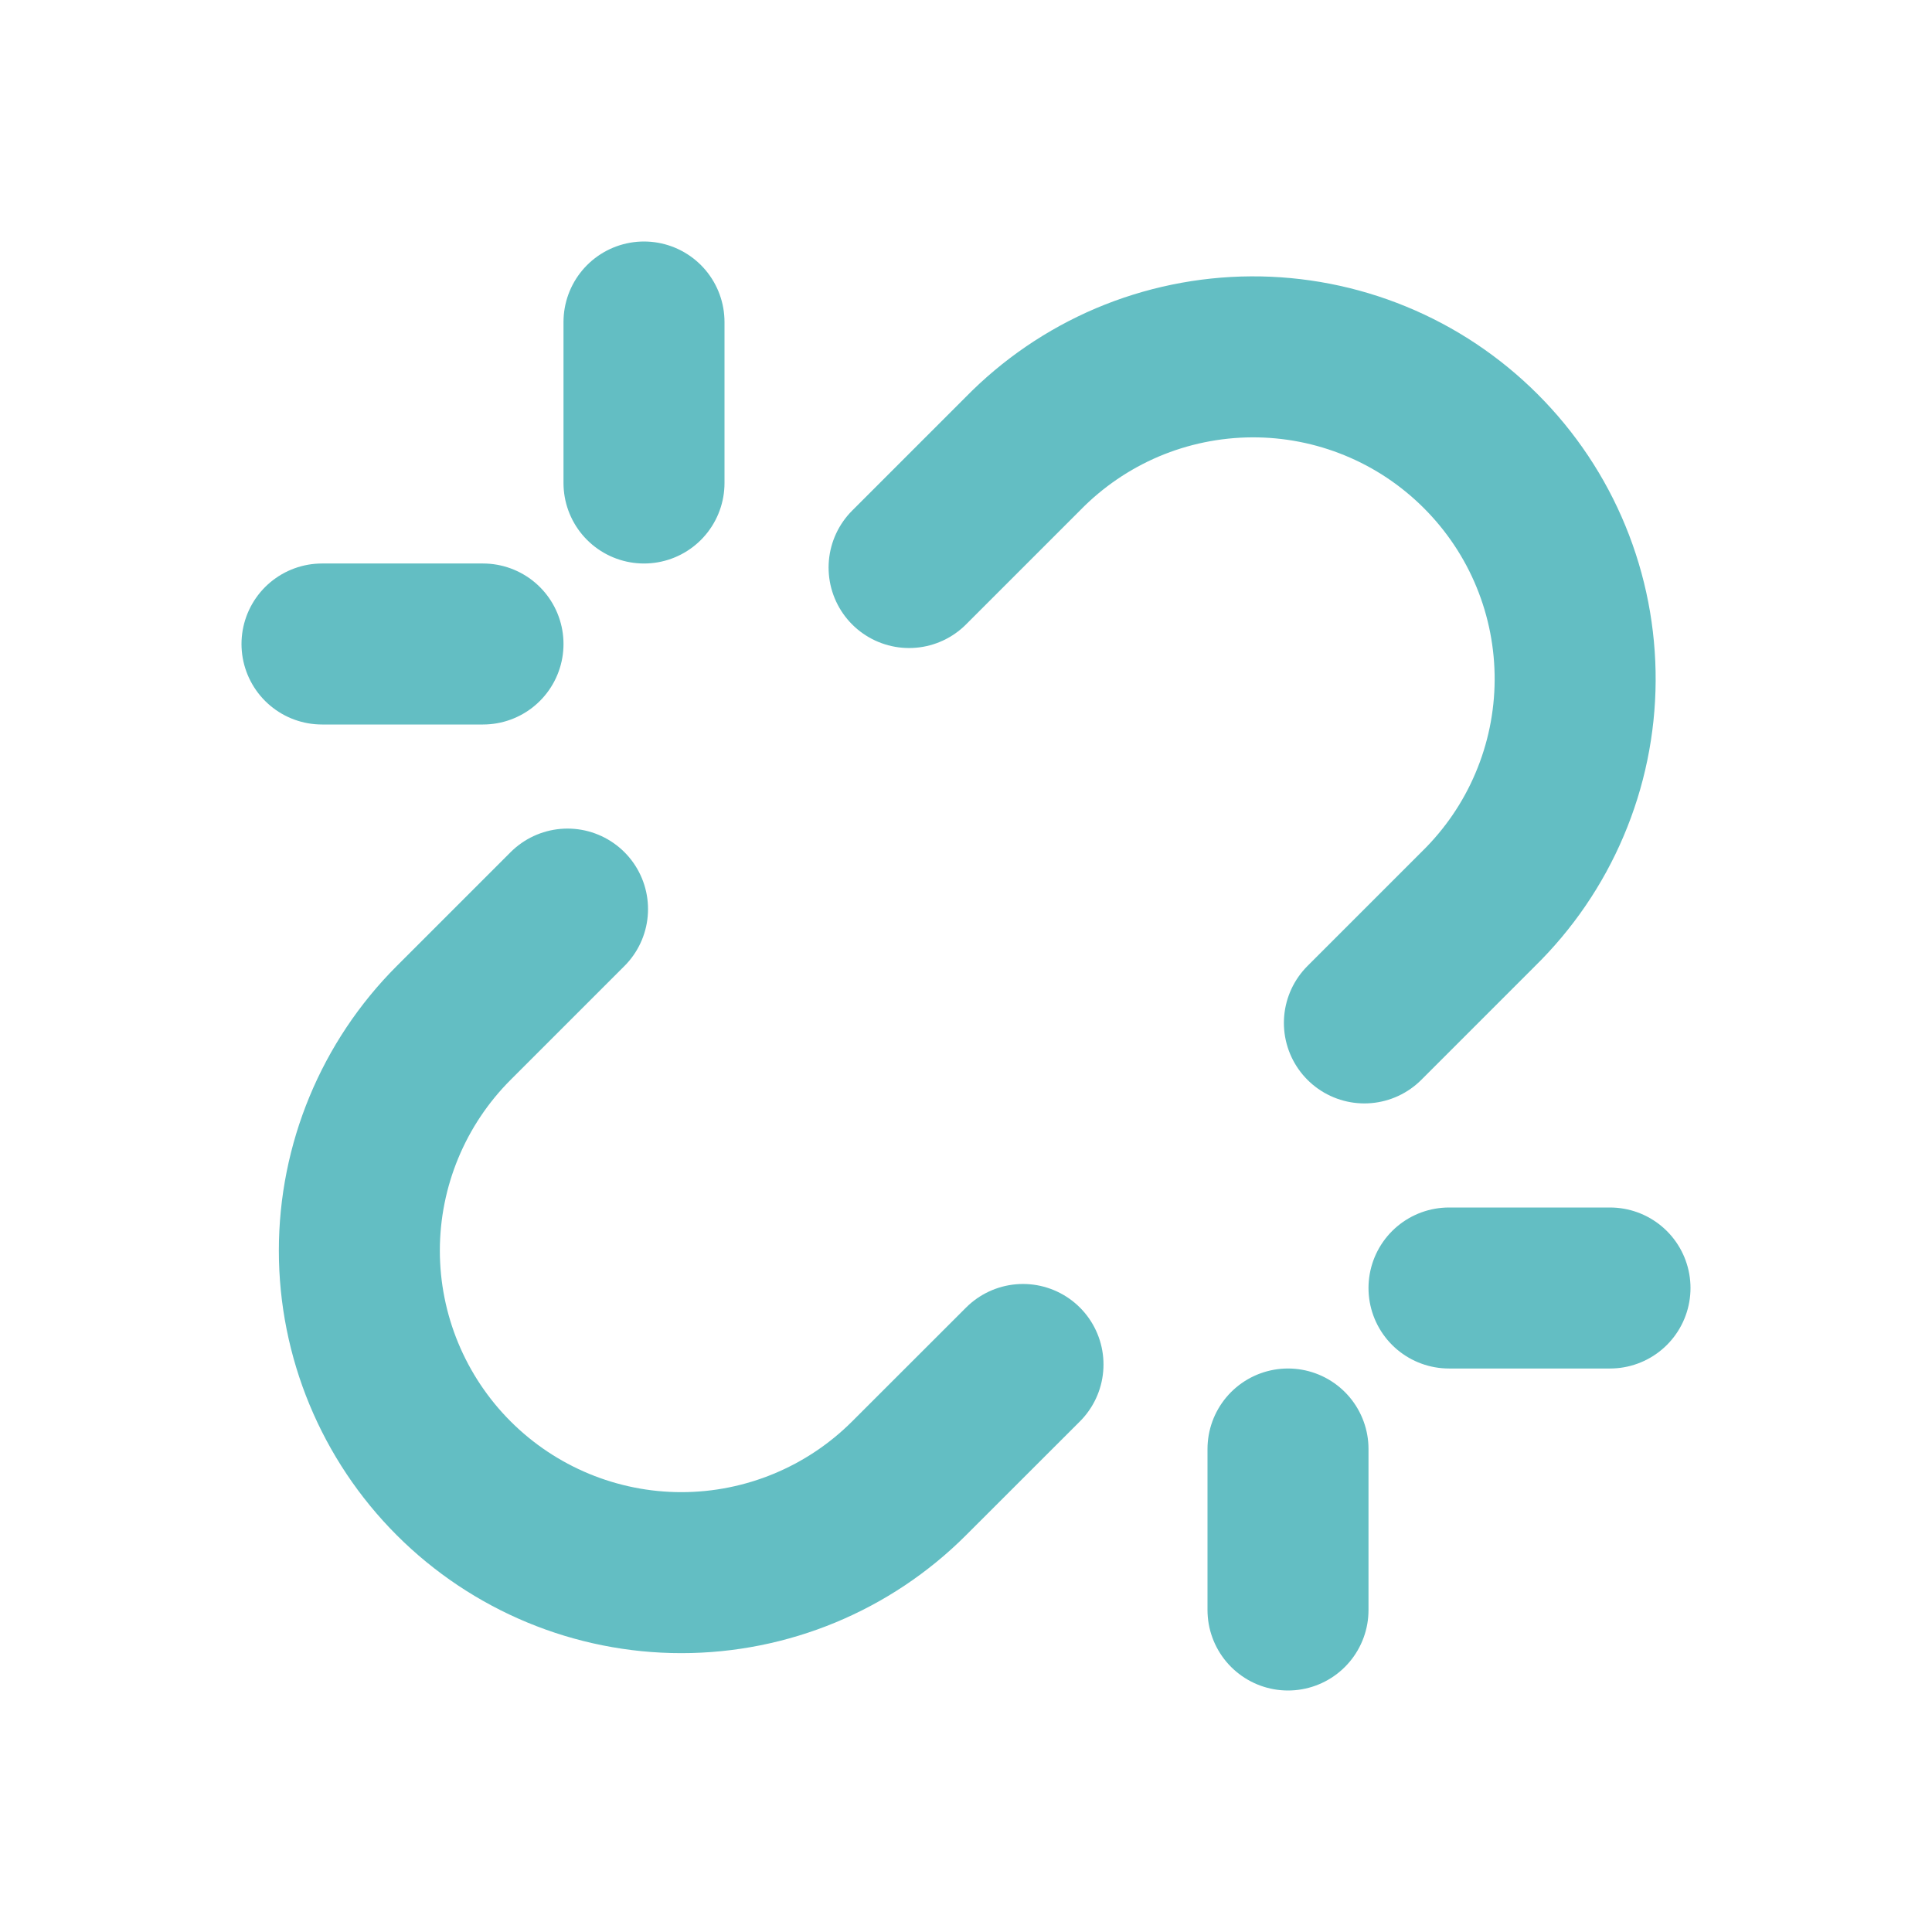 <?xml version="1.0" encoding="UTF-8"?> <svg xmlns="http://www.w3.org/2000/svg" width="24" height="24" viewBox="0 0 24 24" fill="none"><path d="M16 20V18M18 16H20M7.05 11.293L5.636 12.707C4.886 13.457 4.464 14.475 4.464 15.536C4.464 16.596 4.886 17.614 5.636 18.364C6.386 19.114 7.404 19.536 8.464 19.536C9.525 19.536 10.543 19.114 11.293 18.364L12.708 16.95M6 8H4M8 4V6M11.293 7.05L12.707 5.636C13.077 5.258 13.518 4.957 14.005 4.75C14.492 4.544 15.016 4.436 15.545 4.433C16.074 4.43 16.598 4.532 17.087 4.733C17.577 4.934 18.021 5.231 18.395 5.605C18.769 5.979 19.066 6.423 19.267 6.913C19.468 7.402 19.57 7.927 19.567 8.456C19.564 8.985 19.456 9.508 19.249 9.995C19.043 10.482 18.741 10.923 18.363 11.293L16.949 12.707" stroke="#63BEC3" stroke-width="2" stroke-linecap="round" stroke-linejoin="round"></path></svg> 